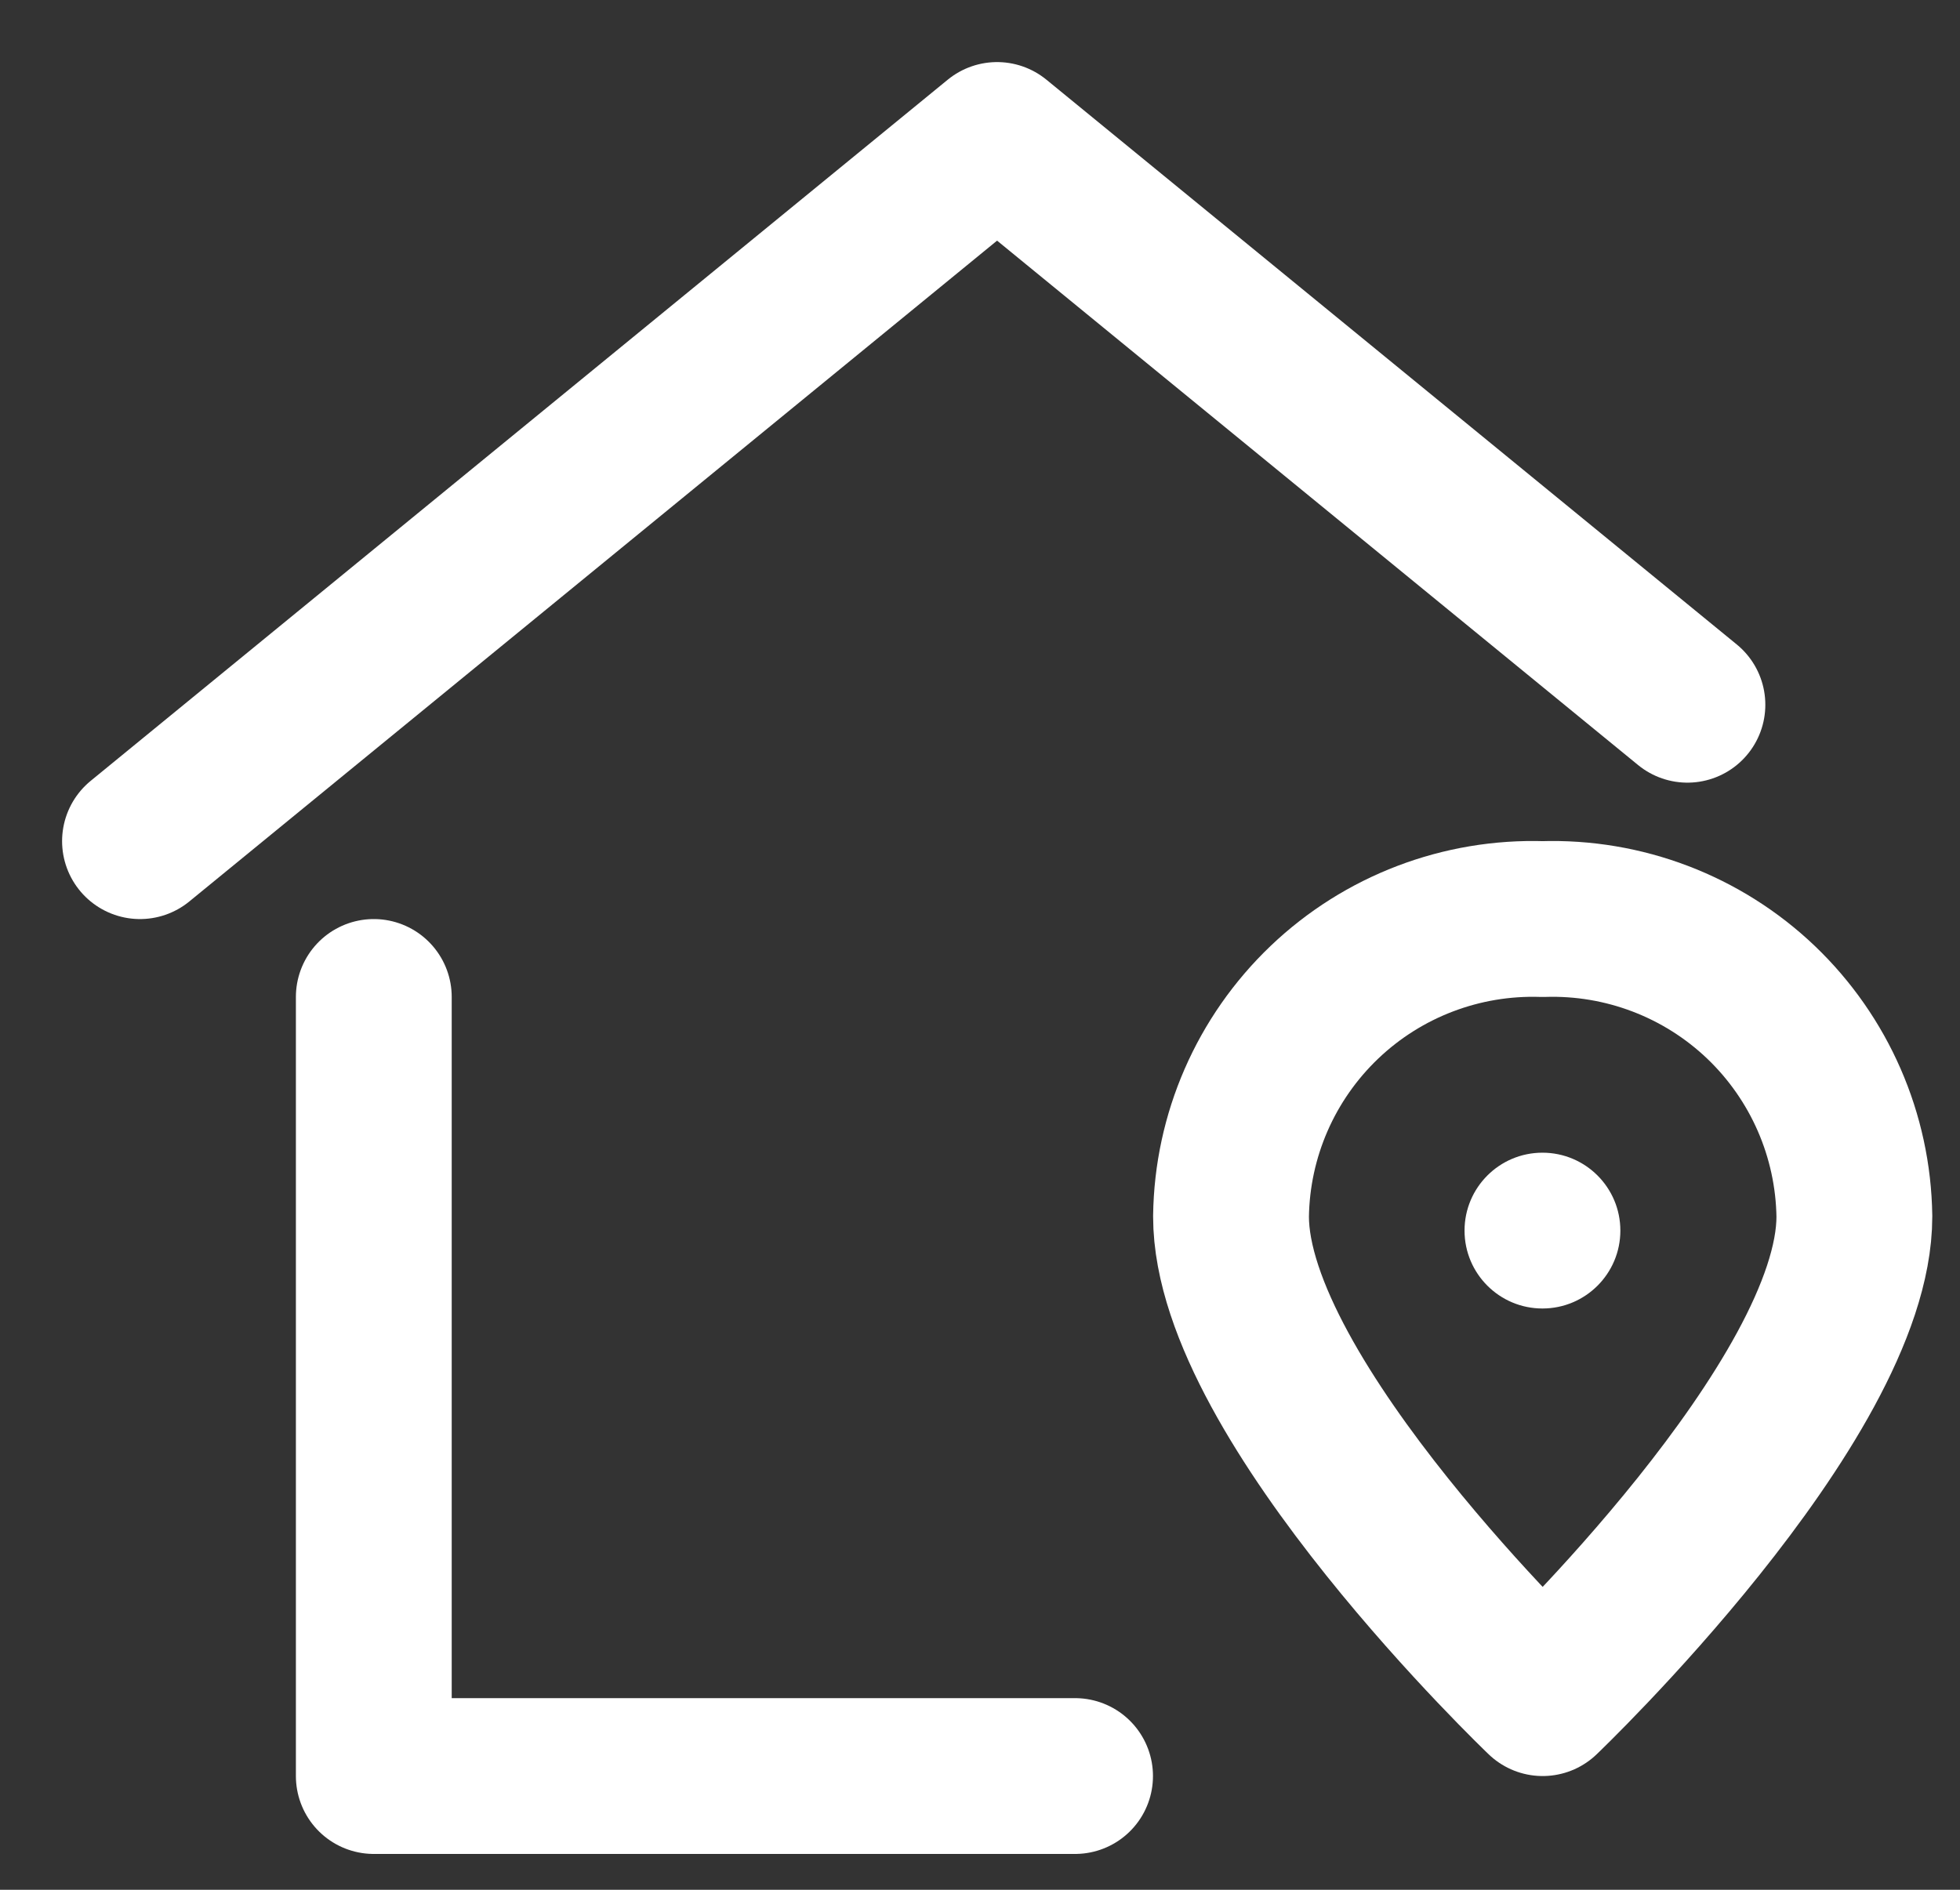 <svg width="28" height="27" viewBox="0 0 28 27" fill="none" xmlns="http://www.w3.org/2000/svg">
<rect x="0" y="0" width="28" height="27" fill="#333333" stroke="none"/>
<path d="M5.34 14.244V25.375H15.358" stroke="white" stroke-width="2.226" stroke-linecap="round" stroke-linejoin="round"/>
<path d="M24.106 10.069L14.244 2L2 12.018" stroke="white" stroke-width="2.226" stroke-linecap="round" stroke-linejoin="round"/>
<path fill-rule="evenodd" clip-rule="evenodd" d="M26.491 17.38C26.491 20.014 22.038 24.262 22.038 24.262C22.038 24.262 17.586 20.014 17.586 17.38C17.601 16.222 18.082 15.12 18.92 14.32C19.757 13.521 20.881 13.093 22.038 13.131C23.195 13.093 24.319 13.521 25.157 14.32C25.994 15.12 26.475 16.222 26.491 17.38V17.38Z" stroke="white" stroke-width="2.226" stroke-linecap="round" stroke-linejoin="round"/>
<circle cx="22.035" cy="17.582" r="1.113" fill="white"/>
</svg>
